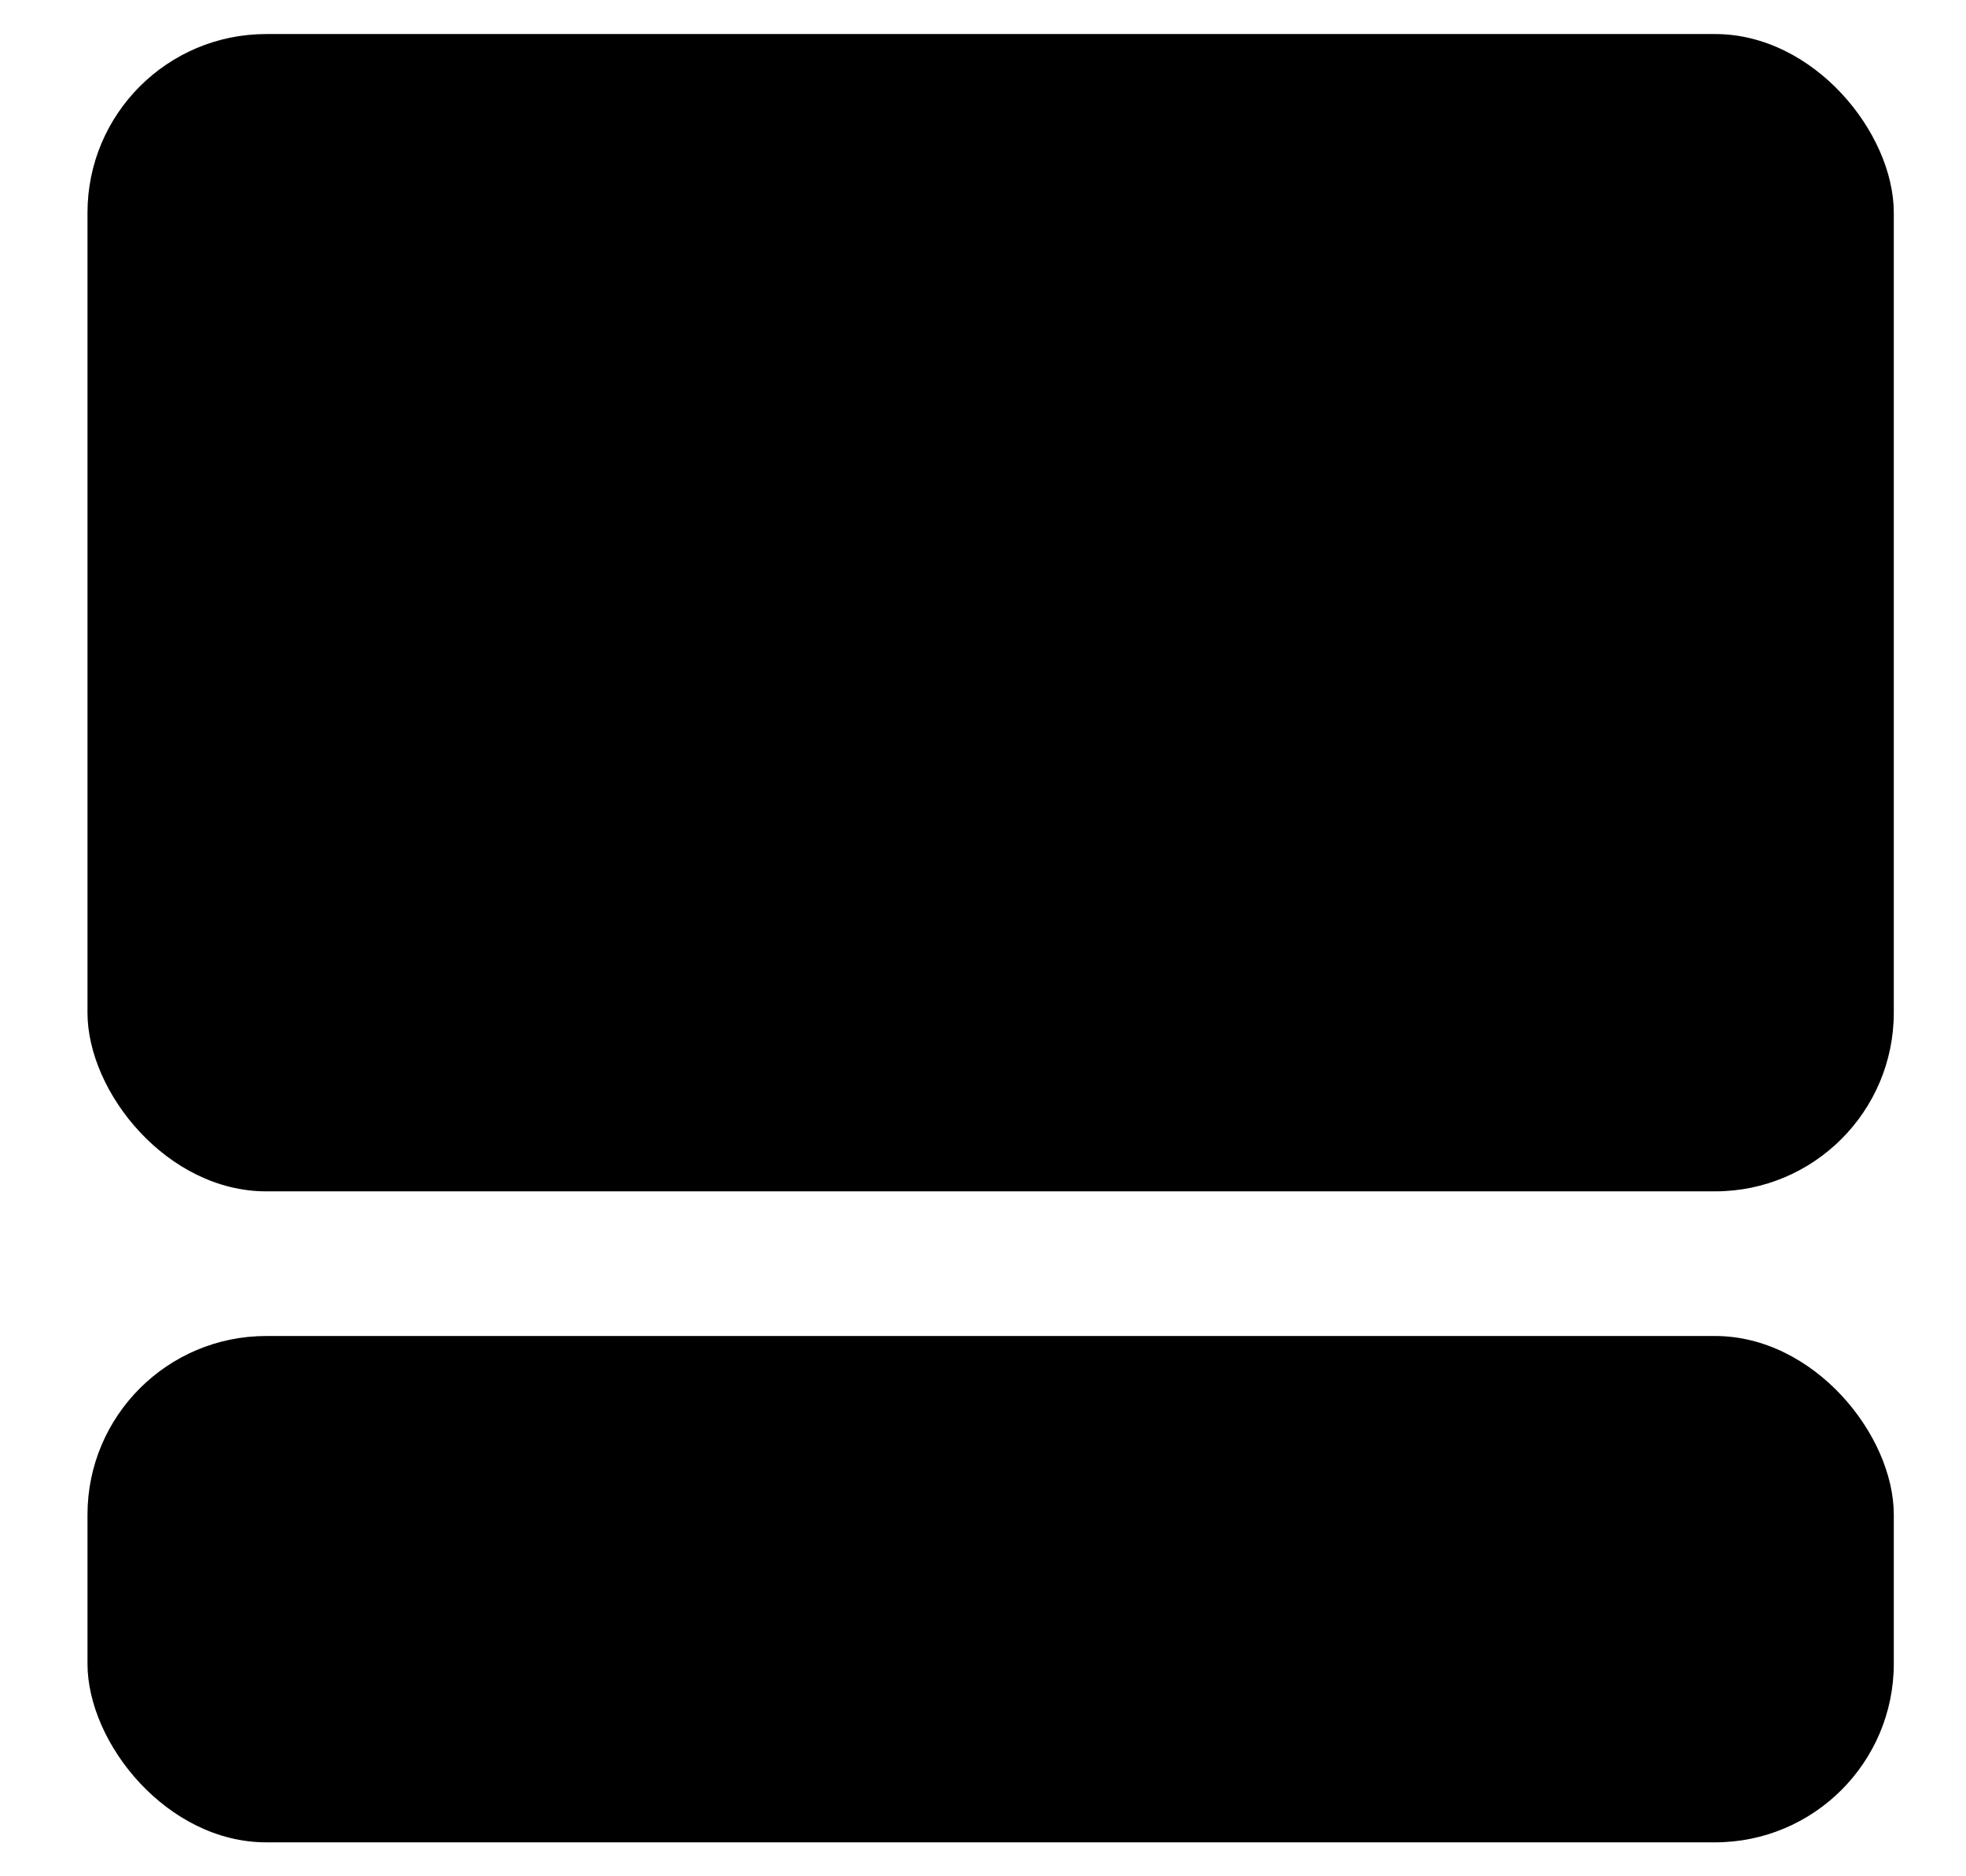 <svg width="22" height="21" viewBox="0 0 22 21" fill="none" xmlns="http://www.w3.org/2000/svg">
<rect x="0.979" y="0.381" width="20.213" height="12.953" rx="2" fill="black"/>
<rect x="0.979" y="14.953" width="20.213" height="5.667" rx="2" fill="black"/>
</svg>
